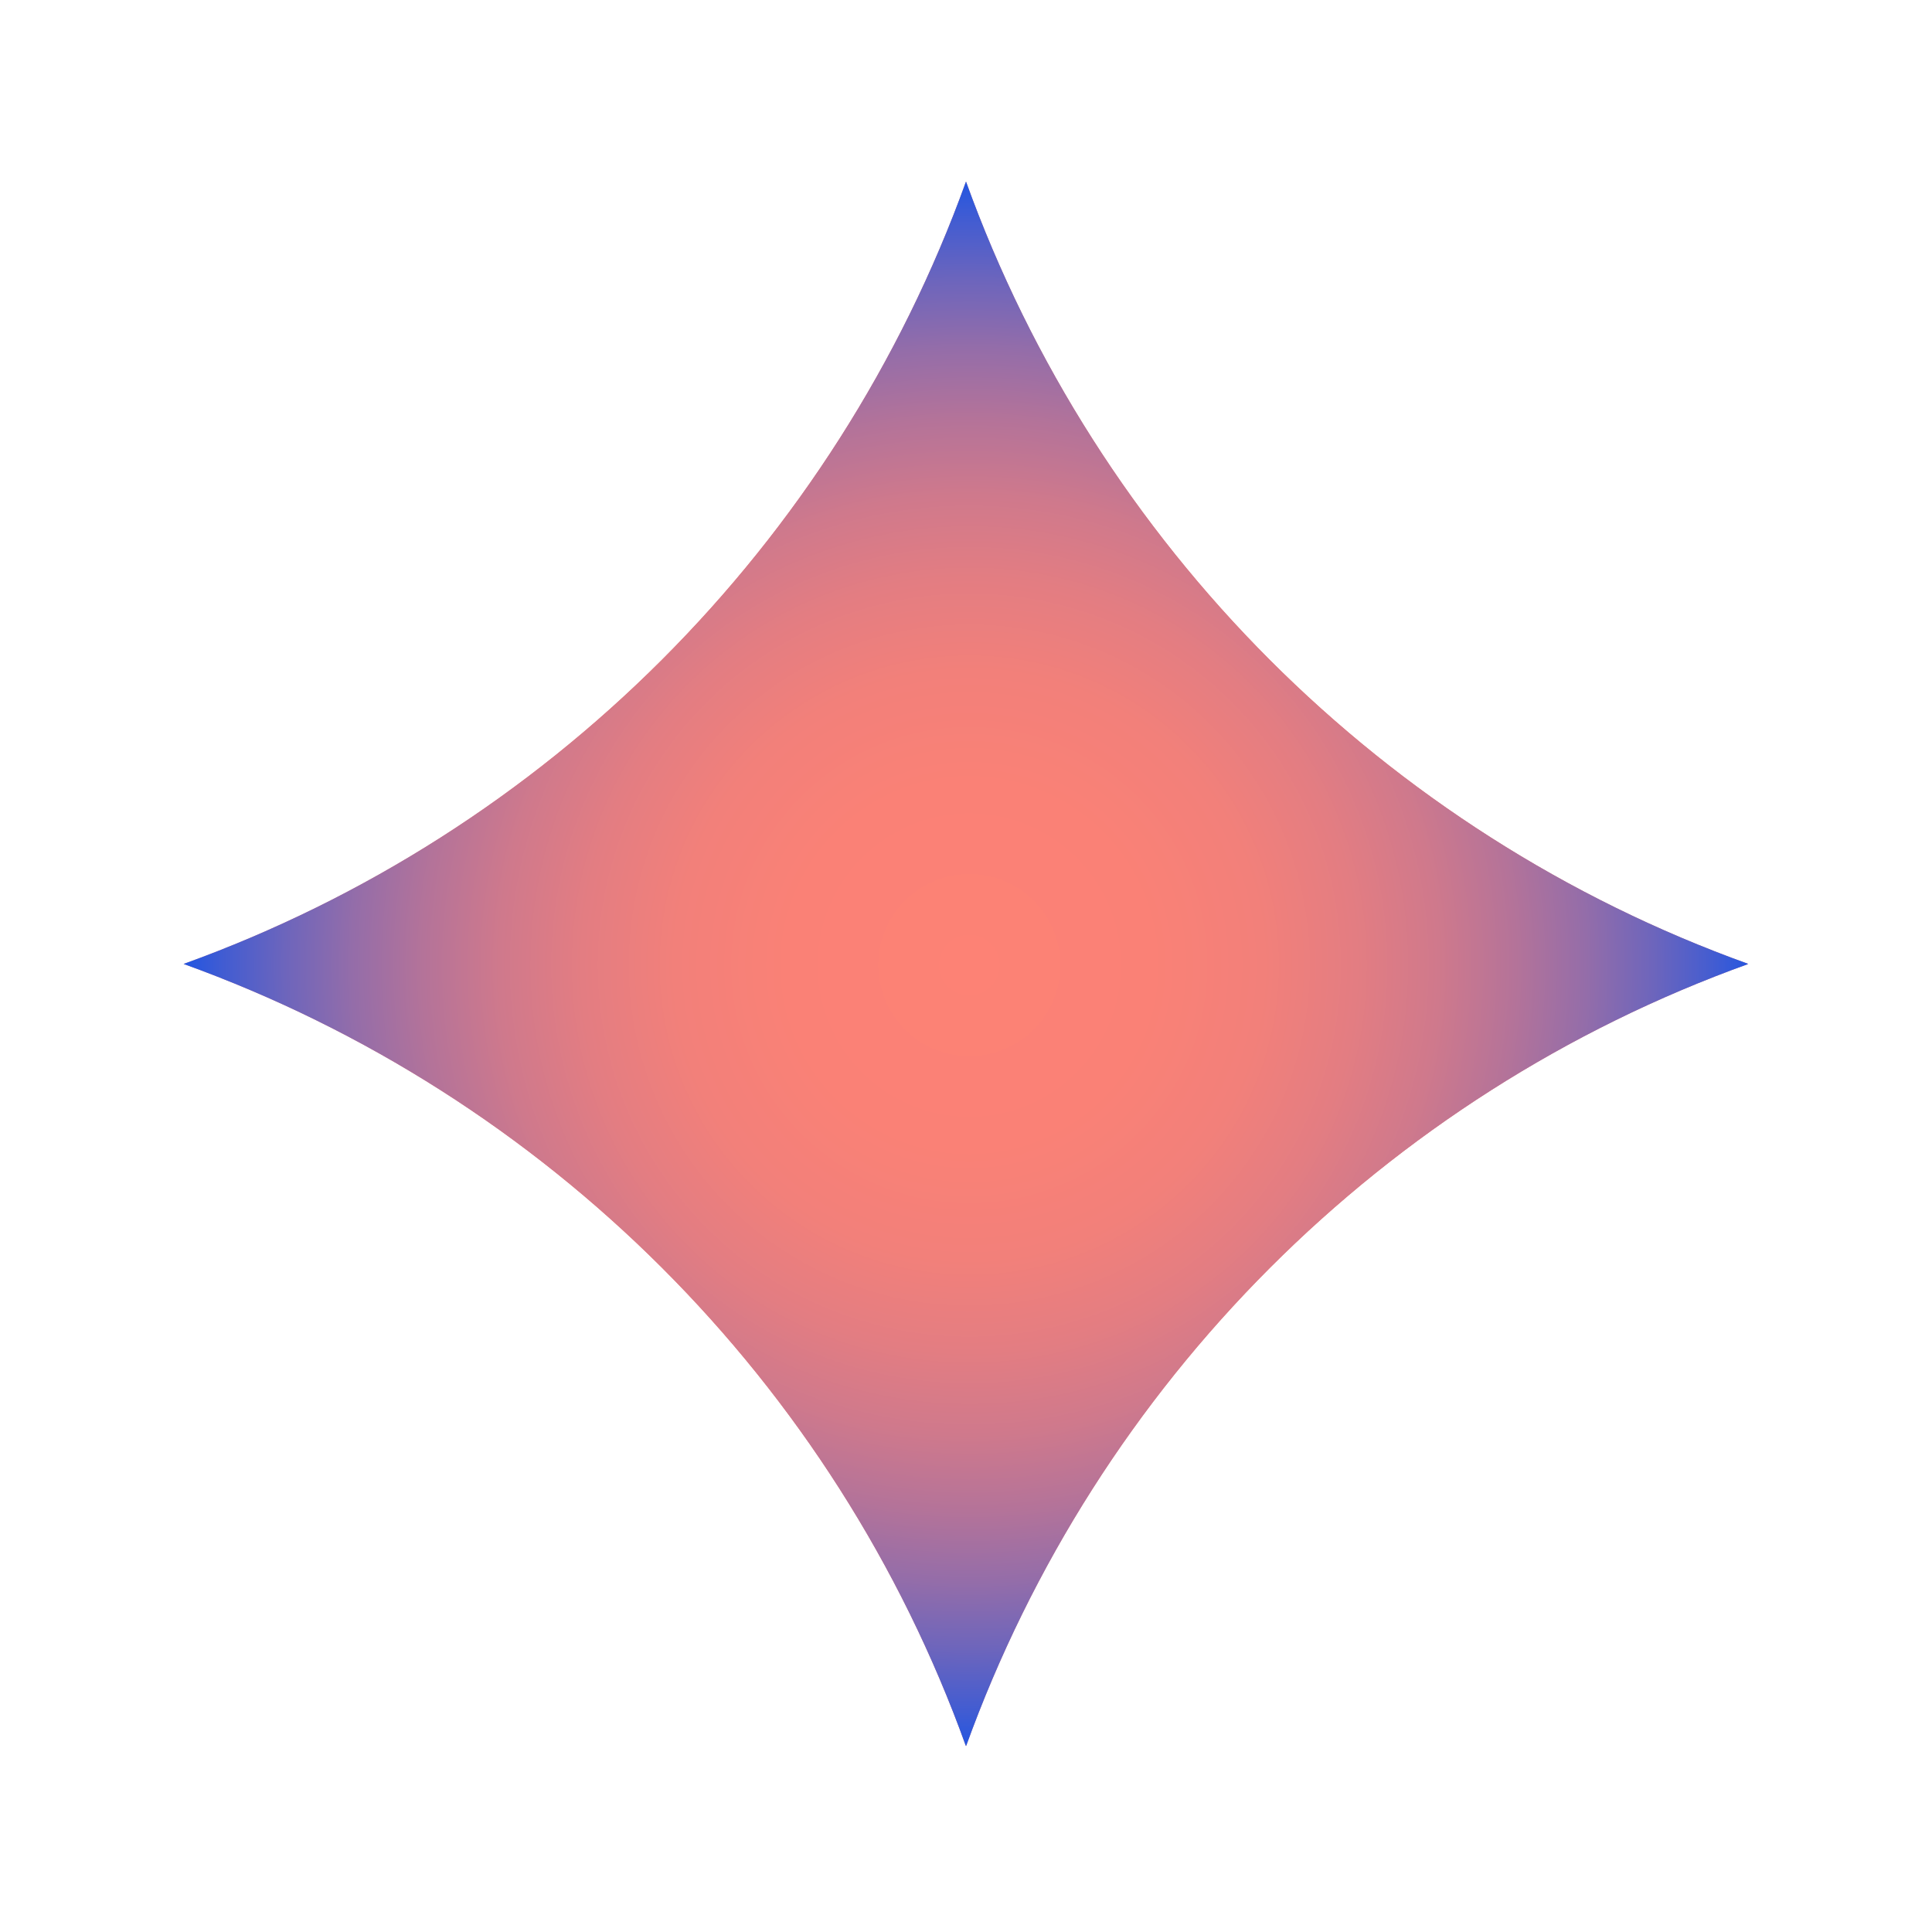 <?xml version="1.0" encoding="UTF-8"?> <!-- Generator: Adobe Illustrator 25.4.1, SVG Export Plug-In . SVG Version: 6.00 Build 0) --> <svg xmlns="http://www.w3.org/2000/svg" xmlns:xlink="http://www.w3.org/1999/xlink" id="Слой_1" x="0px" y="0px" viewBox="0 0 565 565" style="enable-background:new 0 0 565 565;" xml:space="preserve"> <style type="text/css"> .st0{clip-path:url(#SVGID_00000063605513155711105870000010770843339059823254_);fill:url(#SVGID_00000165197725792704217410000012188882677617565343_);} </style> <g> <g> <defs> <path id="SVGID_1_" d="M53.7,281.9c106.2,38.3,190.5,122.3,228.8,228.8c38.3-106.2,122.3-190.5,228.8-228.8 C404.8,243.6,320.8,159.3,282.5,53.1C244.2,159.3,159.9,243.6,53.7,281.9"></path> </defs> <radialGradient id="SVGID_00000173842954283650813860000010038801118705775496_" cx="282.503" cy="281.912" r="352.315" gradientUnits="userSpaceOnUse"> <stop offset="0" style="stop-color:#FD8275"></stop> <stop offset="0.231" style="stop-color:#FA8176"></stop> <stop offset="0.373" style="stop-color:#F2807A"></stop> <stop offset="0.491" style="stop-color:#E37D82"></stop> <stop offset="0.596" style="stop-color:#CF798C"></stop> <stop offset="0.693" style="stop-color:#B47399"></stop> <stop offset="0.783" style="stop-color:#946DA9"></stop> <stop offset="0.868" style="stop-color:#6D65BC"></stop> <stop offset="0.947" style="stop-color:#415CD2"></stop> <stop offset="1" style="stop-color:#1F55E3"></stop> </radialGradient> <use xlink:href="#SVGID_1_" style="overflow:visible;fill:url(#SVGID_00000173842954283650813860000010038801118705775496_);"></use> <clipPath id="SVGID_00000026862444682468264960000014089143669218755232_"> <use xlink:href="#SVGID_1_" style="overflow:visible;"></use> </clipPath> <radialGradient id="SVGID_00000106127095557063827910000002206591053789042076_" cx="-688.991" cy="-110.323" r="0.358" gradientTransform="matrix(-638.936 0 0 -638.936 -439938.906 -70207.305)" gradientUnits="userSpaceOnUse"> <stop offset="0" style="stop-color:#FD8275"></stop> <stop offset="0.231" style="stop-color:#FA8176"></stop> <stop offset="0.373" style="stop-color:#F2807A"></stop> <stop offset="0.491" style="stop-color:#E37D82"></stop> <stop offset="0.596" style="stop-color:#CF798C"></stop> <stop offset="0.693" style="stop-color:#B47399"></stop> <stop offset="0.783" style="stop-color:#946DA9"></stop> <stop offset="0.868" style="stop-color:#6D65BC"></stop> <stop offset="0.947" style="stop-color:#415CD2"></stop> <stop offset="1" style="stop-color:#1F55E3"></stop> </radialGradient> <rect x="53.7" y="53.1" style="clip-path:url(#SVGID_00000026862444682468264960000014089143669218755232_);fill:url(#SVGID_00000106127095557063827910000002206591053789042076_);" width="457.4" height="457.4"></rect> </g> </g> </svg> 